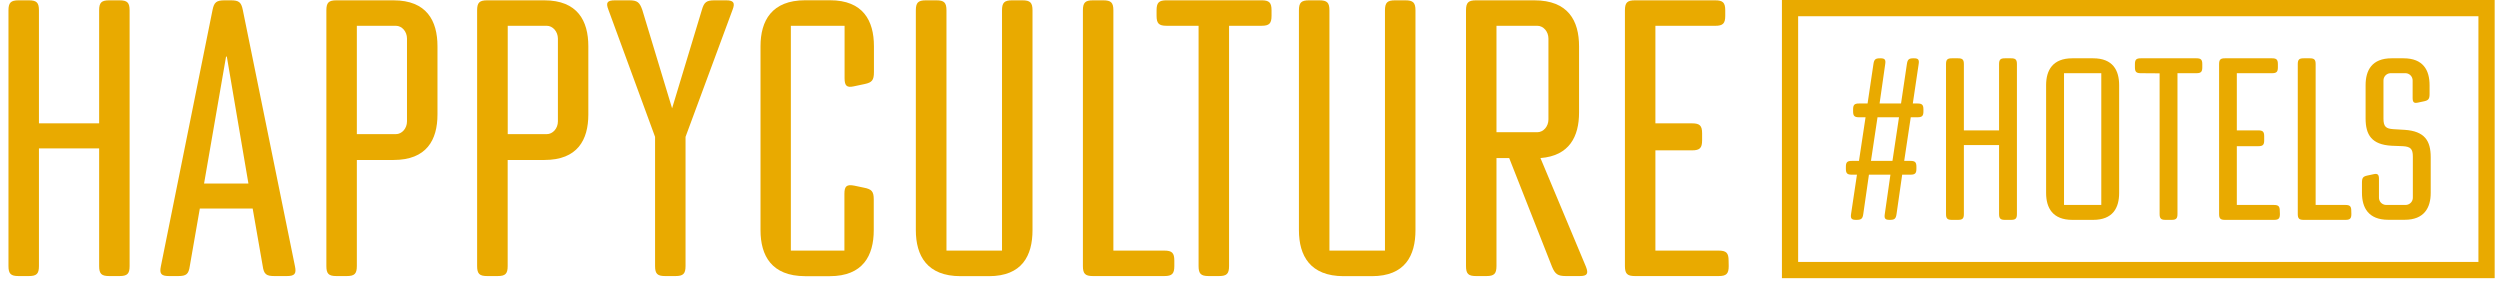 <svg xmlns="http://www.w3.org/2000/svg" fill="none" viewBox="0 0 301 34.402" style="max-height: 500px" width="301" height="34.402">
<path fill="#E9AA00" d="M4.689 14.851H11.936V1.247C11.936 0.319 12.213 0.039 13.142 0.039H14.396C15.325 0.039 15.605 0.319 15.605 1.247V32.032C15.605 32.96 15.325 33.237 14.396 33.237H13.142C12.213 33.237 11.936 32.96 11.936 32.032V17.871H4.689V32.032C4.689 32.96 4.409 33.237 3.48 33.237H2.226C1.297 33.237 1.02 32.96 1.02 32.032V1.247C1.02 0.326 1.303 0.039 2.226 0.039H3.48C4.409 0.039 4.689 0.319 4.689 1.247V14.851Z"/>
<path fill="#E9AA00" d="M33.026 33.237C32.048 33.237 31.771 33.005 31.631 32.032L30.422 25.111H24.058L22.852 32.032C22.712 33.009 22.432 33.237 21.458 33.237H20.343C19.415 33.237 19.18 32.96 19.366 32.077L25.59 1.199C25.775 0.27 26.069 0.039 27.046 0.039H27.792C28.77 0.039 29.047 0.27 29.233 1.199L35.518 32.077C35.704 32.96 35.473 33.237 34.541 33.237H33.026ZM27.31 6.817H27.216L24.57 22.095H29.91L27.31 6.817Z"/>
<path fill="#E9AA00" d="M52.672 5.566V13.783C52.672 16.848 51.368 19.261 47.376 19.261H42.964V32.032C42.964 32.96 42.684 33.237 41.755 33.237H40.501C39.572 33.237 39.295 32.96 39.295 32.032V1.247C39.295 0.319 39.572 0.039 40.501 0.039H47.376C51.371 0.039 52.672 2.501 52.672 5.566ZM47.657 3.104H42.964V16.151H47.657C48.4 16.151 49.002 15.454 49.002 14.617V4.638C49.002 3.801 48.4 3.104 47.657 3.104Z"/>
<path fill="#E9AA00" d="M70.835 5.566V13.783C70.835 16.848 69.531 19.261 65.54 19.261H61.124V32.032C61.124 32.96 60.847 33.237 59.918 33.237H58.654C57.725 33.237 57.445 32.96 57.445 32.032V1.247C57.445 0.319 57.725 0.039 58.654 0.039H65.53C69.531 0.039 70.835 2.501 70.835 5.566ZM65.823 3.104H61.131V16.151H65.823C66.566 16.151 67.172 15.454 67.172 14.617V4.638C67.165 3.801 66.559 3.104 65.823 3.104Z"/>
<path fill="#E9AA00" d="M80.076 33.237C79.147 33.237 78.87 32.96 78.87 32.032V16.477L73.246 1.153C72.92 0.319 73.109 0.039 74.038 0.039H75.755C76.733 0.039 77.01 0.27 77.335 1.199L80.92 13.041L84.504 1.199C84.768 0.27 85.049 0.039 86.026 0.039H87.421C88.3 0.039 88.535 0.319 88.209 1.153L82.539 16.477V32.032C82.539 32.96 82.259 33.237 81.331 33.237H80.076Z"/>
<path fill="#E9AA00" d="M91.566 27.714V5.567C91.566 2.502 92.912 0.03 96.955 0.03H99.927C103.922 0.03 105.222 2.493 105.222 5.567V8.677C105.222 9.654 104.991 9.931 104.108 10.117L102.804 10.394C101.967 10.579 101.687 10.348 101.687 9.417V3.105H95.219V30.173H101.667V23.334C101.667 22.405 101.947 22.171 102.876 22.356L103.991 22.591C104.968 22.777 105.2 23.053 105.2 24.03V27.714C105.2 30.779 103.896 33.251 99.904 33.251H96.933C92.895 33.238 91.566 30.779 91.566 27.714Z"/>
<path fill="#E9AA00" d="M110.267 1.247C110.267 0.319 110.547 0.039 111.475 0.039H112.746C113.675 0.039 113.955 0.319 113.955 1.247V30.172H120.642V1.247C120.642 0.319 120.922 0.039 121.851 0.039H123.105C124.034 0.039 124.314 0.319 124.314 1.247V27.713C124.314 30.778 123.06 33.25 119.065 33.25H115.656C111.616 33.25 110.267 30.791 110.267 27.713V1.247Z"/>
<path fill="#E9AA00" d="M141.389 32.032C141.389 32.96 141.112 33.237 140.183 33.237H131.587C130.659 33.237 130.382 32.96 130.382 32.032V1.247C130.382 0.319 130.659 0.039 131.587 0.039H132.842C133.771 0.039 134.051 0.319 134.051 1.247V30.172H140.183C141.112 30.172 141.389 30.452 141.389 31.38V32.032Z"/>
<path fill="#E9AA00" d="M140.46 3.104C139.532 3.104 139.251 2.827 139.251 1.896V1.244C139.251 0.316 139.532 0.036 140.46 0.036H151.888C152.817 0.036 153.094 0.316 153.094 1.244V1.896C153.094 2.827 152.817 3.104 151.888 3.104H147.978V32.032C147.978 32.96 147.701 33.237 146.772 33.237H145.518C144.589 33.237 144.309 32.96 144.309 32.032V3.104H140.46Z"/>
<path fill="#E9AA00" d="M156.391 1.247C156.391 0.319 156.672 0.039 157.6 0.039H158.855C159.784 0.039 160.064 0.319 160.064 1.247V30.172H166.75V1.247C166.75 0.319 167.031 0.039 167.959 0.039H169.214C170.143 0.039 170.423 0.326 170.423 1.247V27.713C170.423 30.778 169.168 33.25 165.173 33.25H161.781C157.741 33.25 156.391 30.791 156.391 27.713V1.247Z"/>
<path fill="#E9AA00" d="M176.507 1.247C176.507 0.319 176.784 0.039 177.712 0.039H184.728C188.814 0.039 190.118 2.501 190.118 5.576V13.552C190.118 16.431 188.954 18.763 185.471 19.03L190.952 32.123C191.278 32.96 191.092 33.237 190.209 33.237H188.537C187.56 33.237 187.234 33.005 186.866 32.123L181.707 19.03H180.176V32.032C180.176 32.96 179.895 33.237 178.967 33.237H177.712C176.784 33.237 176.507 32.96 176.507 32.032V1.247ZM180.176 3.104V15.92H185.086C185.829 15.92 186.432 15.223 186.432 14.386V4.638C186.432 3.801 185.829 3.104 185.086 3.104H180.176Z"/>
<path fill="#E9AA00" d="M208.137 32.032C208.137 32.96 207.86 33.237 206.932 33.237H196.85C195.921 33.237 195.641 32.96 195.641 32.032V1.247C195.641 0.319 195.921 0.039 196.85 0.039H206.511C207.44 0.039 207.72 0.319 207.72 1.247V1.899C207.72 2.83 207.44 3.107 206.511 3.107H199.31V14.851H203.725C204.654 14.851 204.934 15.128 204.934 16.057V16.894C204.934 17.822 204.654 18.102 203.725 18.102H199.31V30.172H206.919C207.847 30.172 208.124 30.452 208.124 31.38L208.137 32.032Z"/>
<path fill="#E9AA00" d="M229.592 7.699C229.673 7.152 229.839 7.019 230.384 7.019H230.436C230.954 7.019 231.088 7.181 231.009 7.699L230.302 12.461H230.872C231.417 12.461 231.58 12.624 231.58 13.168V13.412C231.58 13.956 231.417 14.119 230.872 14.119H230.055L229.266 19.372H230.028C230.573 19.372 230.736 19.535 230.736 20.079V20.323C230.736 20.867 230.573 21.03 230.028 21.03H229.022L228.341 25.791C228.259 26.335 228.096 26.472 227.552 26.472H227.497C226.982 26.472 226.845 26.309 226.926 25.791L227.607 21.03H225.02L224.339 25.765C224.258 26.335 224.095 26.472 223.524 26.472H223.469C222.925 26.472 222.788 26.309 222.869 25.765L223.577 21.03H222.951C222.407 21.03 222.244 20.867 222.244 20.323V20.079C222.244 19.535 222.407 19.372 222.951 19.372H223.821L224.613 14.119H223.821C223.277 14.119 223.114 13.956 223.114 13.412V13.168C223.114 12.624 223.277 12.461 223.821 12.461H224.857L225.564 7.699C225.646 7.152 225.809 7.019 226.353 7.019H226.408C226.926 7.019 227.06 7.181 226.982 7.699L226.301 12.461H228.885L229.592 7.699ZM226.053 14.119L225.264 19.372H227.852L228.64 14.119H226.053Z"/>
<path fill="#E9AA00" d="M236.451 15.698H240.687V7.725C240.687 7.181 240.853 7.019 241.394 7.019H242.131C242.675 7.019 242.838 7.181 242.838 7.725V25.765C242.838 26.309 242.675 26.472 242.131 26.472H241.394C240.853 26.472 240.687 26.309 240.687 25.765V17.467H236.451V25.765C236.451 26.309 236.288 26.472 235.744 26.472H235.008C234.463 26.472 234.3 26.309 234.3 25.765V7.725C234.3 7.181 234.463 7.019 235.008 7.019H235.744C236.288 7.019 236.451 7.181 236.451 7.725V15.698Z"/>
<path fill="#E9AA00" d="M255.145 10.256V23.235C255.145 25.029 254.383 26.472 252.014 26.472H249.508C247.139 26.472 246.351 25.029 246.351 23.235V10.256C246.351 8.461 247.139 7.019 249.508 7.019H252.014C254.389 7.019 255.145 8.468 255.145 10.256ZM252.995 24.677V8.813H248.508V24.677H252.995Z"/>
<path fill="#E9AA00" d="M257.752 8.813C257.208 8.813 257.045 8.65 257.045 8.106V7.725C257.045 7.181 257.208 7.019 257.752 7.019H264.449C264.993 7.019 265.156 7.181 265.156 7.725V8.106C265.156 8.65 264.993 8.813 264.449 8.813H262.168V25.765C262.168 26.309 262.005 26.472 261.461 26.472H260.727C260.183 26.472 260.017 26.309 260.017 25.765V8.829L257.752 8.813Z"/>
<path fill="#E9AA00" d="M274.501 25.765C274.501 26.309 274.338 26.472 273.794 26.472H267.886C267.342 26.472 267.179 26.309 267.179 25.765V7.725C267.179 7.181 267.342 7.019 267.886 7.019H273.55C274.094 7.019 274.257 7.181 274.257 7.725V8.106C274.257 8.65 274.094 8.813 273.55 8.813H269.314V15.698H271.901C272.445 15.698 272.608 15.861 272.608 16.405V16.893C272.608 17.441 272.445 17.6 271.901 17.6H269.314V24.677H273.778C274.322 24.677 274.485 24.84 274.485 25.384L274.501 25.765Z"/>
<path fill="#E9AA00" d="M283.104 25.765C283.104 26.309 282.941 26.472 282.397 26.472H277.359C276.815 26.472 276.652 26.309 276.652 25.765V7.725C276.652 7.181 276.815 7.019 277.359 7.019H278.096C278.64 7.019 278.803 7.181 278.803 7.725V24.677H282.387C282.931 24.677 283.094 24.84 283.094 25.384L283.104 25.765Z"/>
<path fill="#E9AA00" d="M286.969 9.712V14.272C286.969 15.249 287.265 15.496 288.165 15.552L289.527 15.633C291.922 15.796 292.658 16.936 292.658 18.926V23.225C292.658 25.02 291.866 26.462 289.527 26.462H287.539C285.17 26.462 284.381 25.02 284.381 23.225V21.984C284.381 21.411 284.518 21.248 285.007 21.14L285.776 20.974C286.265 20.867 286.428 21.004 286.428 21.548V23.775C286.421 24.002 286.503 24.222 286.655 24.39C286.808 24.557 287.019 24.659 287.246 24.674H289.686C289.913 24.66 290.125 24.558 290.279 24.391C290.432 24.223 290.514 24.002 290.507 23.775V18.854C290.507 17.929 290.234 17.656 289.308 17.6L287.946 17.548C285.551 17.411 284.818 16.245 284.818 14.255V10.256C284.818 8.461 285.58 7.019 287.946 7.019H289.39C291.759 7.019 292.521 8.461 292.521 10.256V11.344C292.521 11.917 292.358 12.08 291.896 12.187L291.133 12.35C290.641 12.461 290.481 12.324 290.481 11.78V9.712C290.488 9.486 290.407 9.266 290.255 9.099C290.103 8.931 289.892 8.829 289.667 8.813H287.787C287.56 8.828 287.349 8.93 287.196 9.098C287.044 9.265 286.962 9.486 286.969 9.712Z"/>
<path fill="#E9AA00" d="M300.358 33.491H214.544V0H300.358V33.491ZM216.496 31.537H298.403V1.954H216.496V31.537Z"/>
</svg>